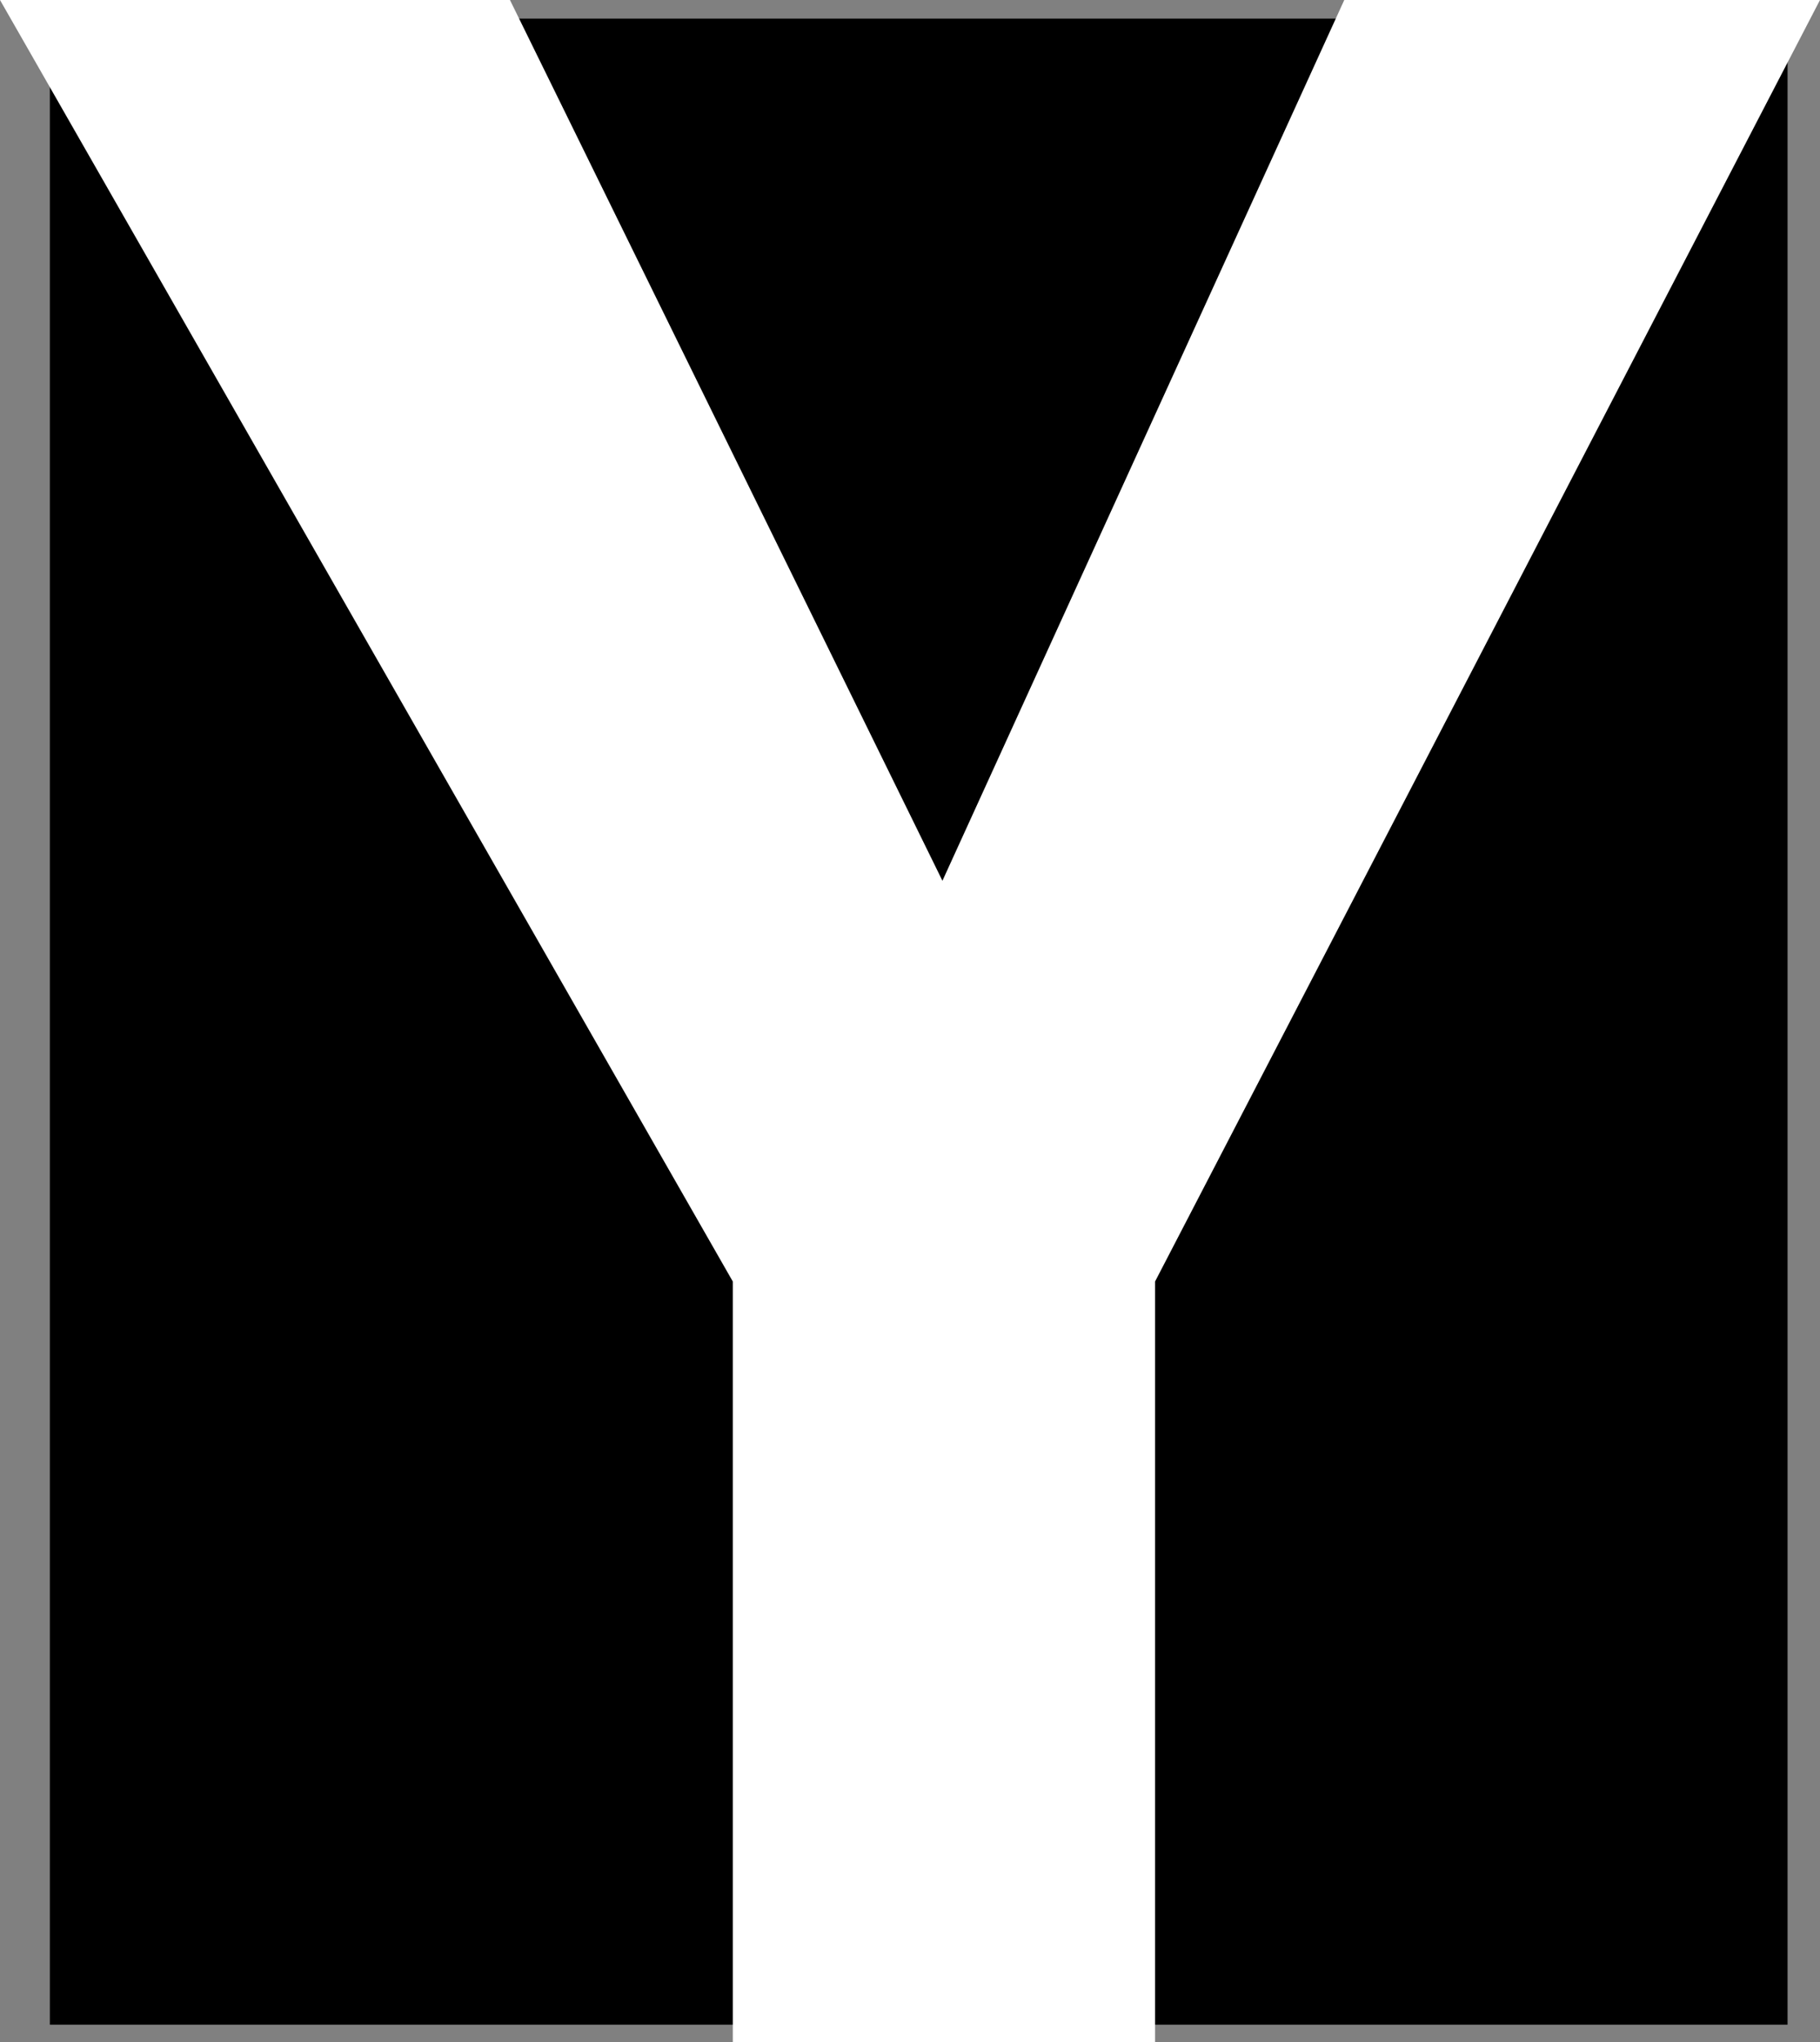 <?xml version="1.0" encoding="UTF-8" standalone="no"?>
<svg
   version="1.0"
   width="129.553mm"
   height="145.315mm"
   id="svg2"
   sodipodi:docname="Stark Y.wmf"
   xmlns:inkscape="http://www.inkscape.org/namespaces/inkscape"
   xmlns:sodipodi="http://sodipodi.sourceforge.net/DTD/sodipodi-0.dtd"
   xmlns="http://www.w3.org/2000/svg"
   xmlns:svg="http://www.w3.org/2000/svg">
  <rect width="100%" height="100%" fill="#808080" stroke="none"/>
  <sodipodi:namedview
     id="namedview2"
     pagecolor="#ffffff"
     bordercolor="#000000"
     borderopacity="0.25"
     inkscape:showpageshadow="2"
     inkscape:pageopacity="0.0"
     inkscape:pagecheckerboard="0"
     inkscape:deskcolor="#d1d1d1"
     inkscape:document-units="mm" />
  <defs
     id="defs1">
    <pattern
       id="WMFhbasepattern"
       patternUnits="userSpaceOnUse"
       width="6"
       height="6"
       x="0"
       y="0" />
  </defs>
  <path
     style="fill:#000000;fill-opacity:1;fill-rule:evenodd;stroke:none"
     d="M 480.759,544.535 H 13.413 V 5.009 H 480.921 v 539.526 0 z"
     id="path1" />
  <path
     style="fill:#ffffff;fill-opacity:1;fill-rule:evenodd;stroke:none"
     d="M 310.595,549.221 H 197.152 V 344.657 L 0,0 H 137.198 L 253.55,236.881 361.66,0 h 127.987 l -178.891,344.657 v 204.564 0 z"
     id="path2" />
</svg>
